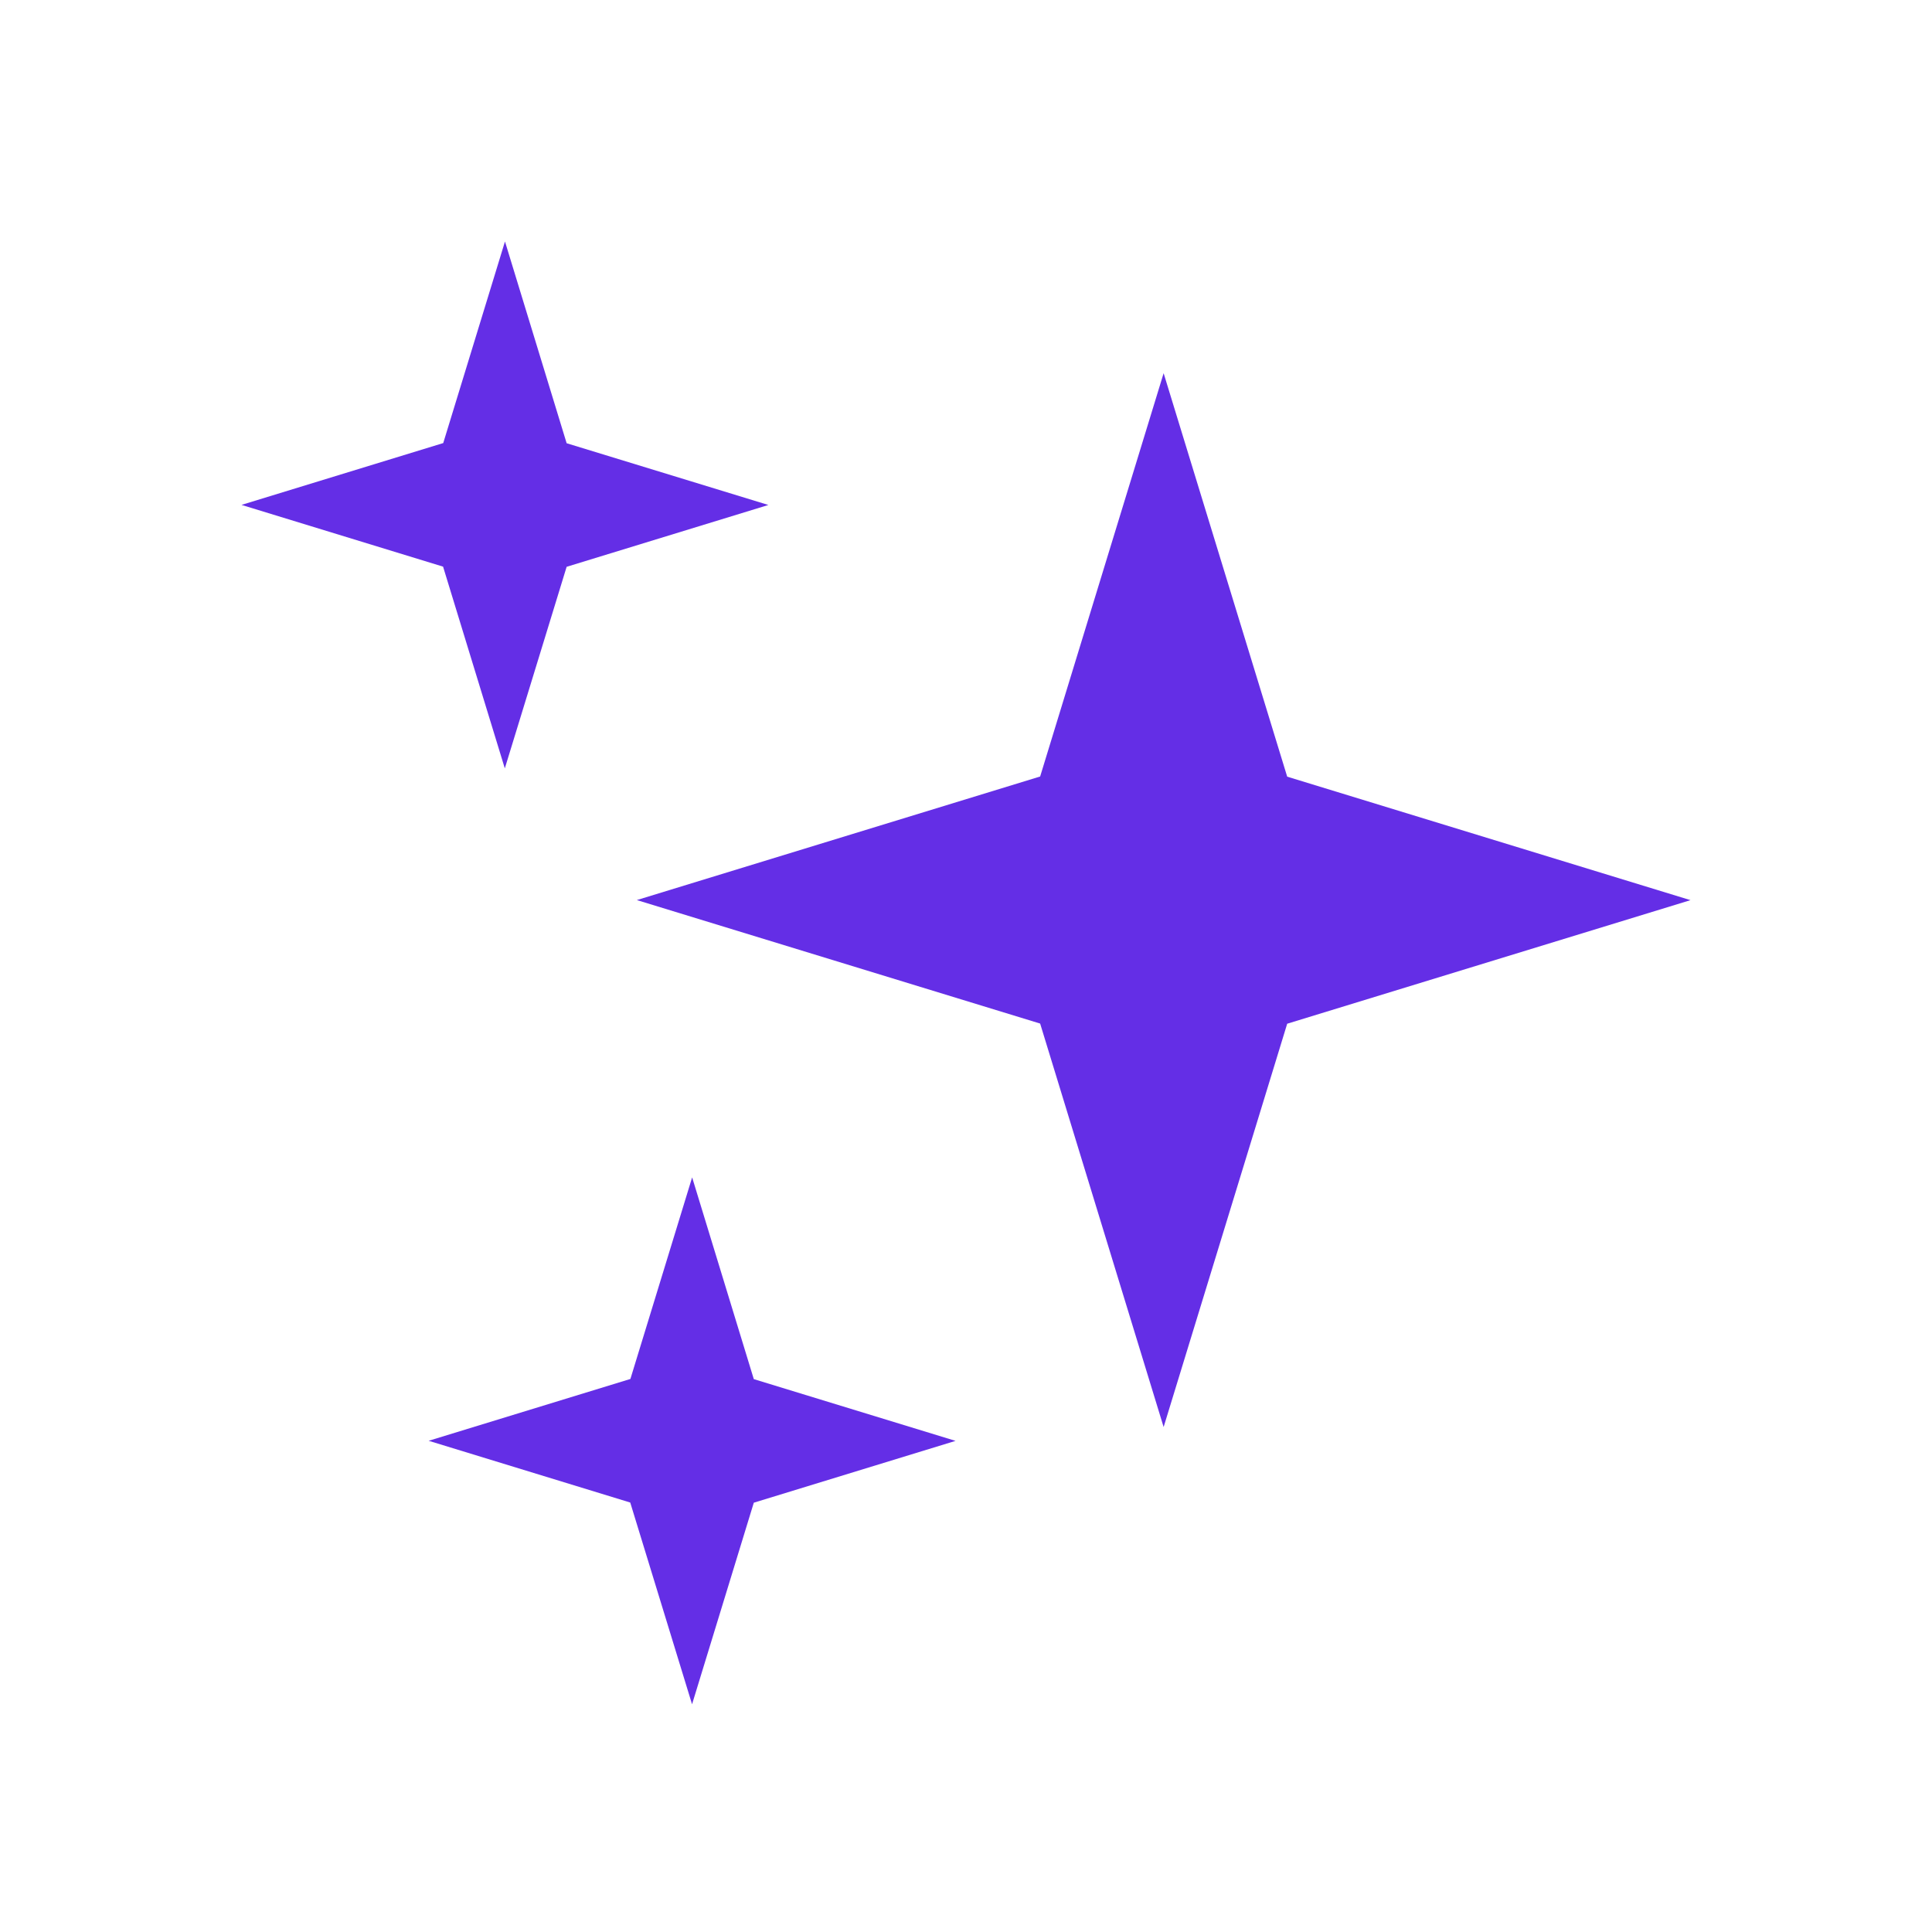 <svg xmlns="http://www.w3.org/2000/svg" width="24" height="24" viewBox="0 0 24 24" fill="none">
<path d="M7.039 5.506L9.545 6.273L7.039 7.041L6.271 9.545L5.504 7.039L3 6.272L5.506 5.504L6.273 3L7.039 5.506ZM15.99 9.648L21 11.182L15.99 12.717L14.455 17.727L12.921 12.715L7.911 11.181L12.921 9.646L14.455 4.636L15.99 9.648Z" fill="#642ee6"/>
<path d="M11.87 17.899L9.364 17.132L8.598 14.626L7.831 17.13L5.325 17.898L7.829 18.665L8.597 21.171L9.364 18.667L11.87 17.899Z" fill="#642ee6"/>
</svg>